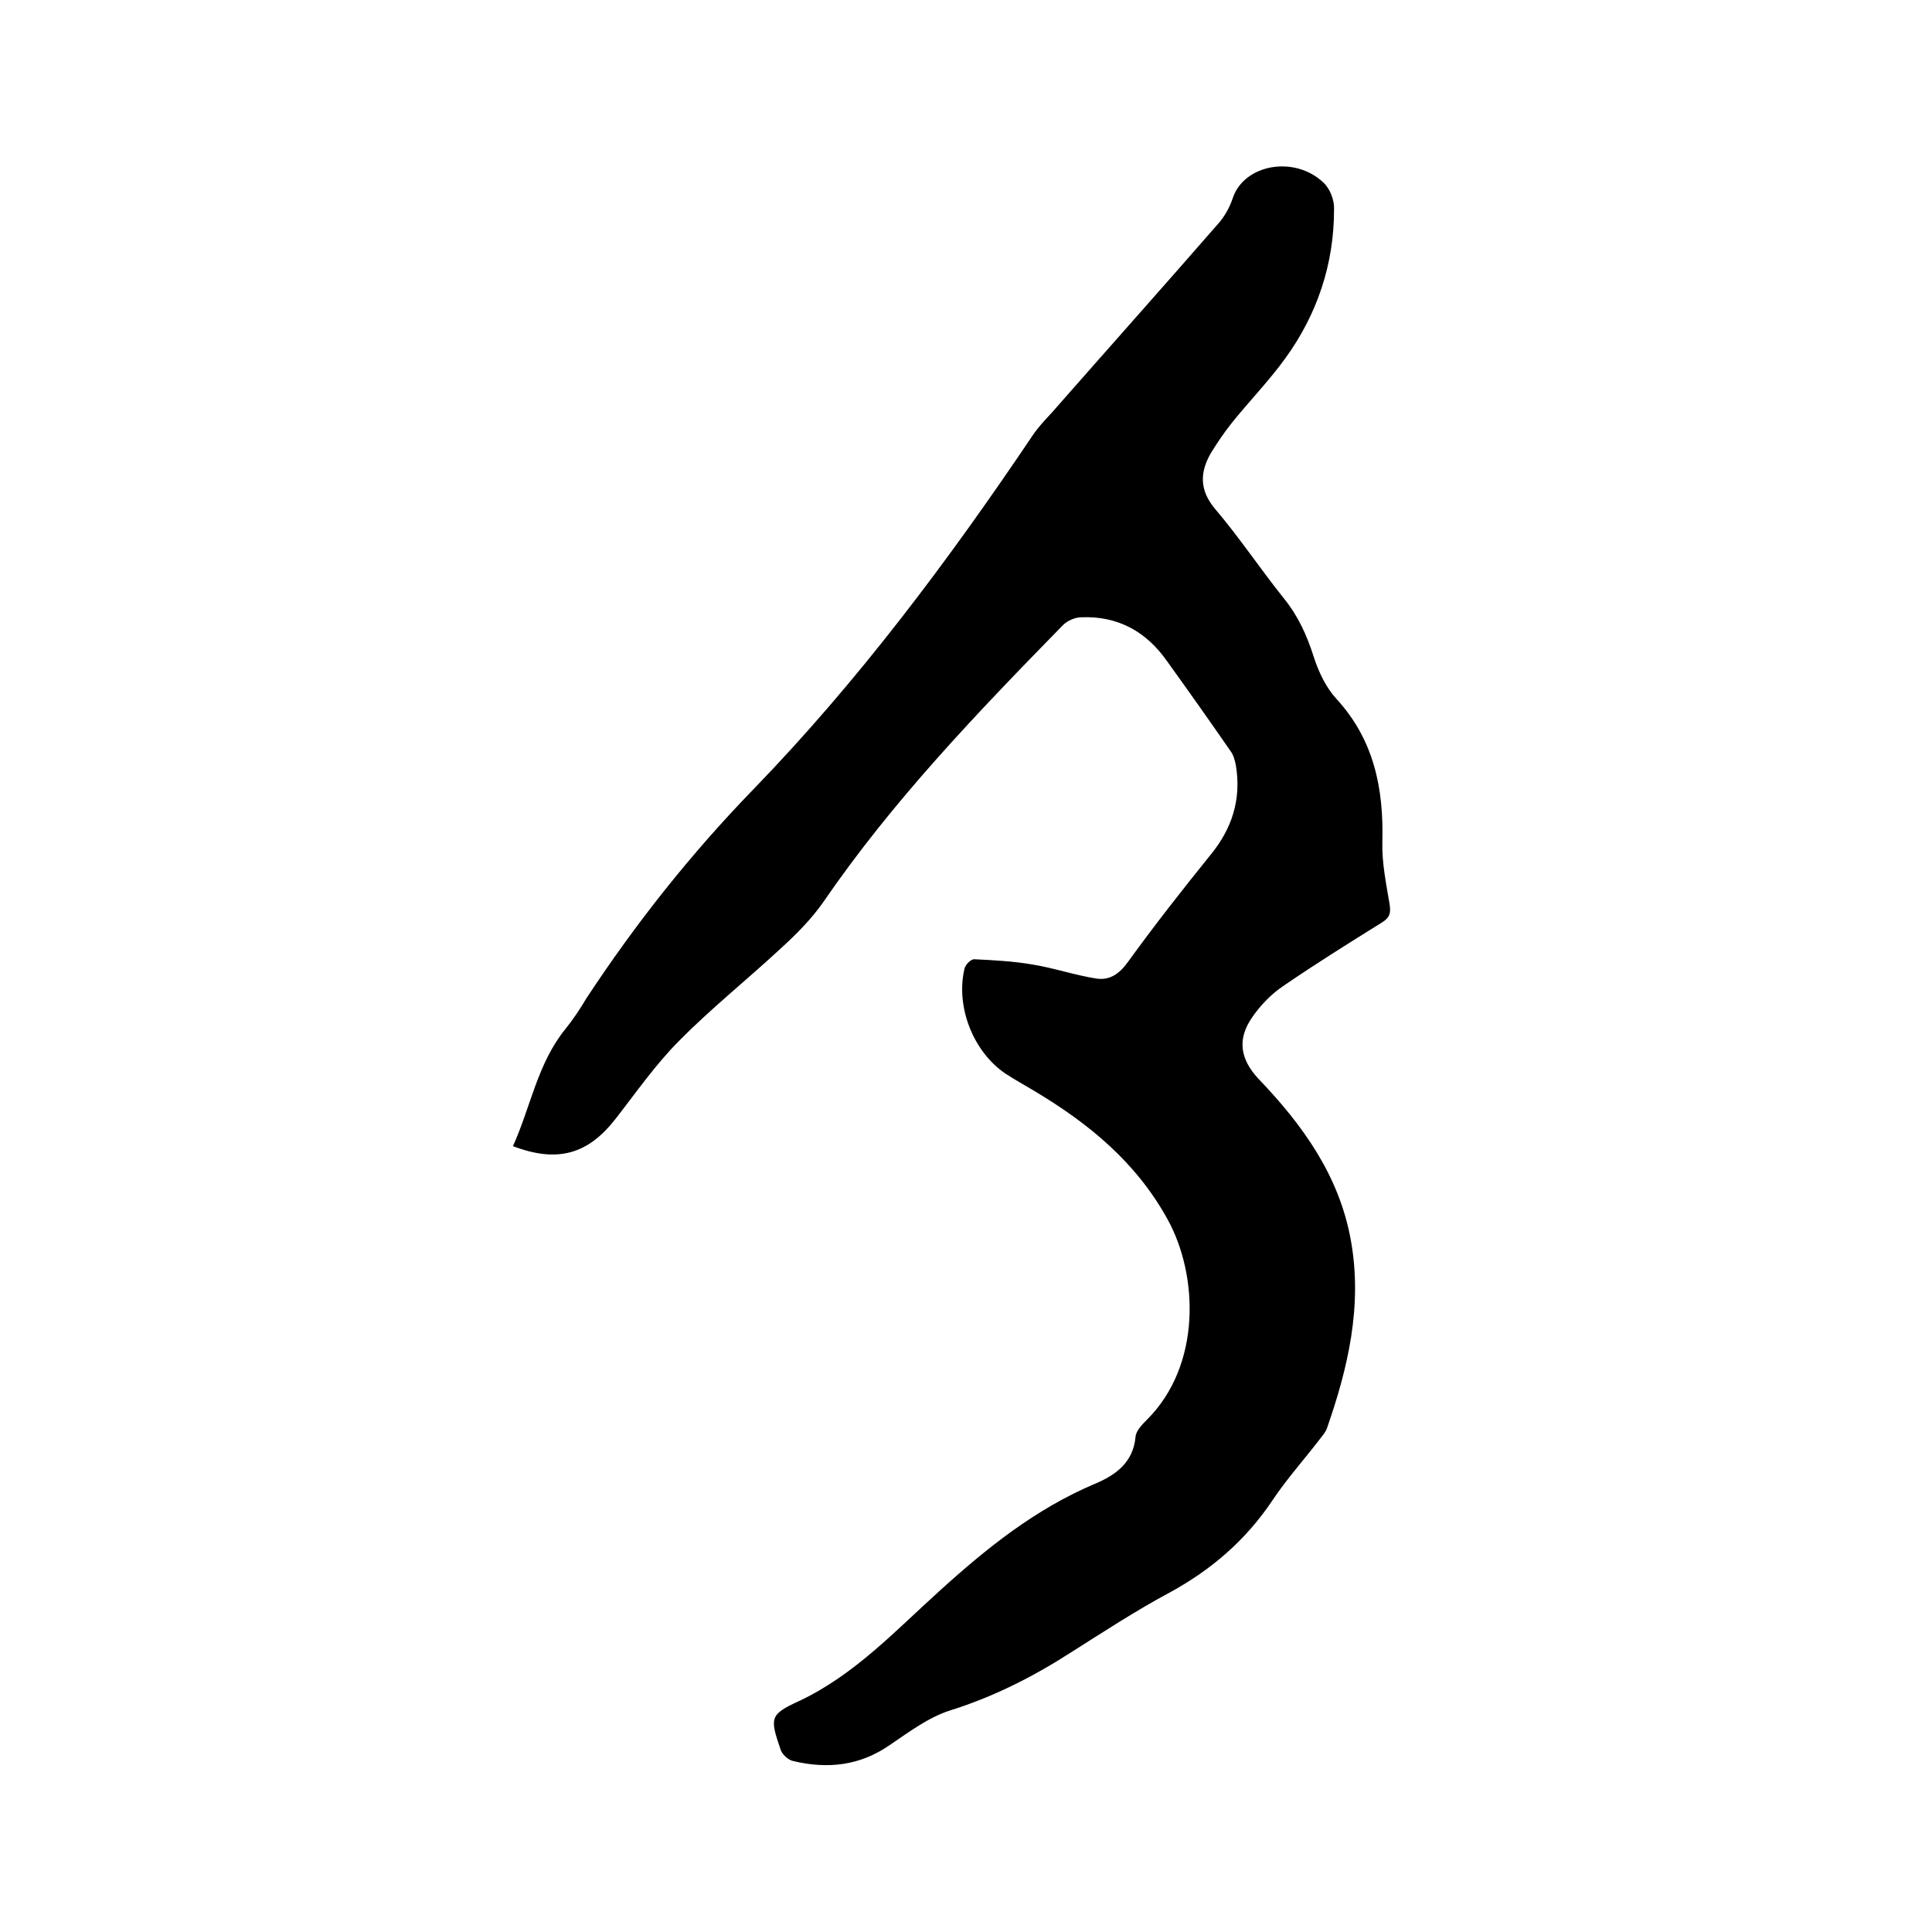 <svg enable-background="new 0 0 400 400" viewBox="0 0 400 400" xmlns="http://www.w3.org/2000/svg"><path d="m106.2 237.3c3.7-8.2 5.1-17.2 10.9-24.3 1.6-2 3-4.1 4.3-6.3 10.2-15.5 21.6-29.9 34.6-43.3 21.7-22.4 40.4-47.4 57.9-73.4 1.1-1.6 2.5-3.1 3.9-4.6 11.5-13.1 23.1-26.1 34.6-39.3 1.2-1.4 2.2-3.2 2.8-5 2.3-7.1 12.8-9 18.8-3.3 1.4 1.3 2.3 3.7 2.2 5.6 0 11.3-3.5 21.7-10.1 30.8-3.4 4.7-7.5 8.9-11.1 13.4-1.6 2-3 4.1-4.3 6.2-2.3 4-2.4 7.7.9 11.6 5.1 6 9.4 12.5 14.3 18.6 2.9 3.6 4.7 7.6 6.1 12 1 3.1 2.5 6.3 4.7 8.7 7.8 8.5 9.8 18.6 9.5 29.7-.1 4.3.8 8.6 1.5 12.8.3 1.9 0 2.8-1.6 3.8-6.9 4.3-13.8 8.6-20.5 13.2-2.5 1.7-4.7 4-6.4 6.5-3.1 4.5-2.4 8.6 1.3 12.6 9.2 9.6 16.8 20.1 19.2 33.6s-.6 26.3-5 38.9c-.3.8-.9 1.4-1.4 2.1-3.3 4.3-6.9 8.3-9.9 12.8-5.5 8.2-12.6 14.3-21.2 19-7.1 3.8-13.8 8.2-20.6 12.5-7.8 5-15.9 9.1-24.8 11.9-4.5 1.4-8.6 4.5-12.6 7.2-6.2 4.3-12.9 5-20 3.3-1-.2-2.3-1.4-2.6-2.4-2.2-6.5-2.3-7.2 3.8-10 11.5-5.4 20-14.6 29.1-22.8 9.8-8.9 19.9-17 32.2-22.2 4.3-1.8 7.9-4.4 8.4-9.7.1-1.3 1.4-2.6 2.4-3.6 11.3-11.3 10.6-30 4.2-41.5-6.5-11.8-16.3-19.8-27.5-26.5-2-1.2-4-2.3-6-3.6-6.7-4.5-10.4-13.9-8.5-21.8.2-.8 1.3-1.9 2-1.9 4 .2 8.1.4 12.1 1.1 4.4.7 8.7 2.2 13.2 2.9 2.7.4 4.7-.9 6.5-3.4 5.5-7.6 11.3-15 17.2-22.3 4.4-5.4 6.3-11.4 5.2-18.3-.2-1.1-.5-2.3-1.2-3.2-4.3-6.2-8.6-12.3-13-18.4-4.3-6.2-10.2-9.5-17.8-9.2-1.3 0-2.9.7-3.8 1.6-17.7 18.1-35.2 36.3-49.6 57.3-2.5 3.6-5.7 6.8-9 9.8-6.9 6.4-14.3 12.3-20.9 19-4.9 4.9-8.9 10.7-13.2 16.2-5.7 7.3-12 9.1-21.2 5.6z"/></svg>